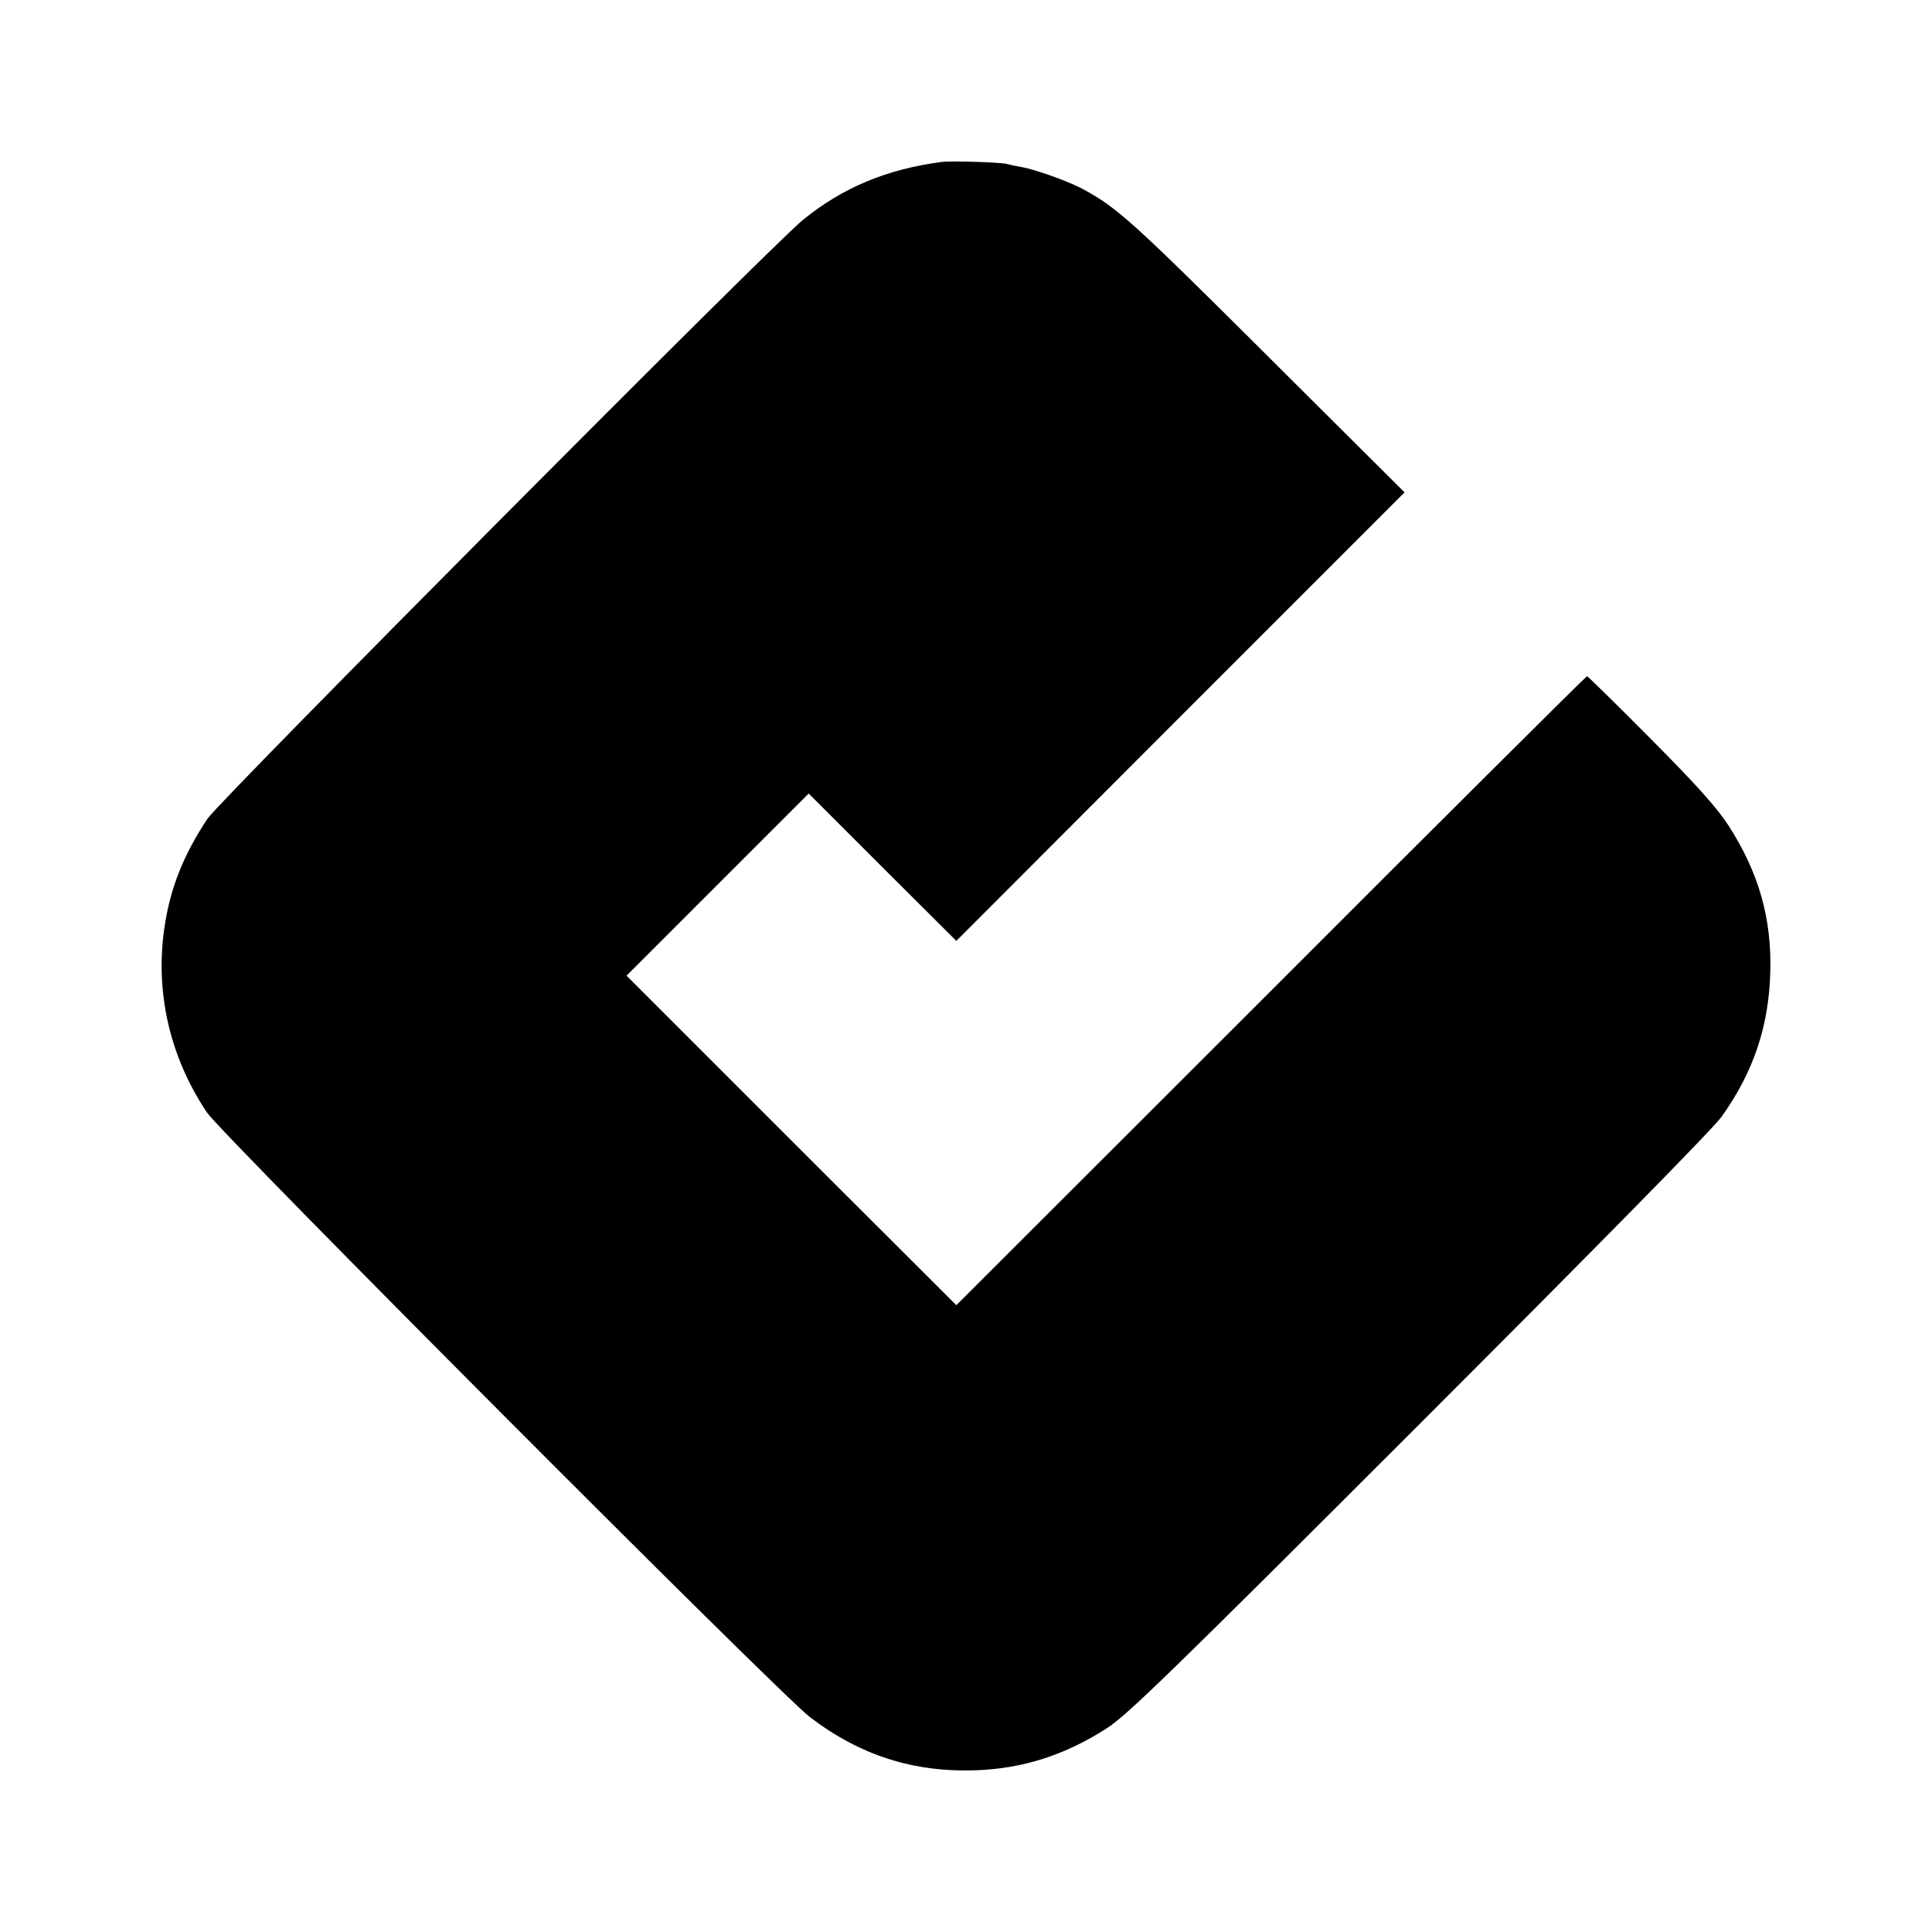 <?xml version="1.0" standalone="no"?>
<!DOCTYPE svg PUBLIC "-//W3C//DTD SVG 20010904//EN"
 "http://www.w3.org/TR/2001/REC-SVG-20010904/DTD/svg10.dtd">
<svg version="1.0" xmlns="http://www.w3.org/2000/svg"
 width="700pt" height="700pt" viewBox="0 0 700 700"
 preserveAspectRatio="xMidYMid meet">
<g transform="translate(0,700) scale(0.1,-0.1)"
fill="#000000" stroke="none">
<path d="M3410 6413 c-196 -26 -356 -92 -500 -209 -112 -90 -2113 -2103 -2158
-2170 -87 -131 -135 -251 -156 -393 -35 -235 19 -471 154 -672 56 -82 2072
-2104 2184 -2190 182 -139 375 -201 602 -193 170 6 323 55 474 152 73 47 227
196 1130 1099 671 671 1063 1070 1097 1116 116 162 172 329 177 524 6 195 -42
363 -152 533 -41 63 -112 143 -281 313 -124 125 -228 227 -231 227 -3 0 -519
-513 -1145 -1140 l-1140 -1139 -598 597 -597 597 330 330 330 330 267 -267
268 -267 812 813 812 812 -502 500 c-476 474 -537 530 -658 596 -51 29 -177
74 -229 83 -19 3 -42 8 -52 11 -20 6 -204 12 -238 7z"/>
</g>
</svg>
